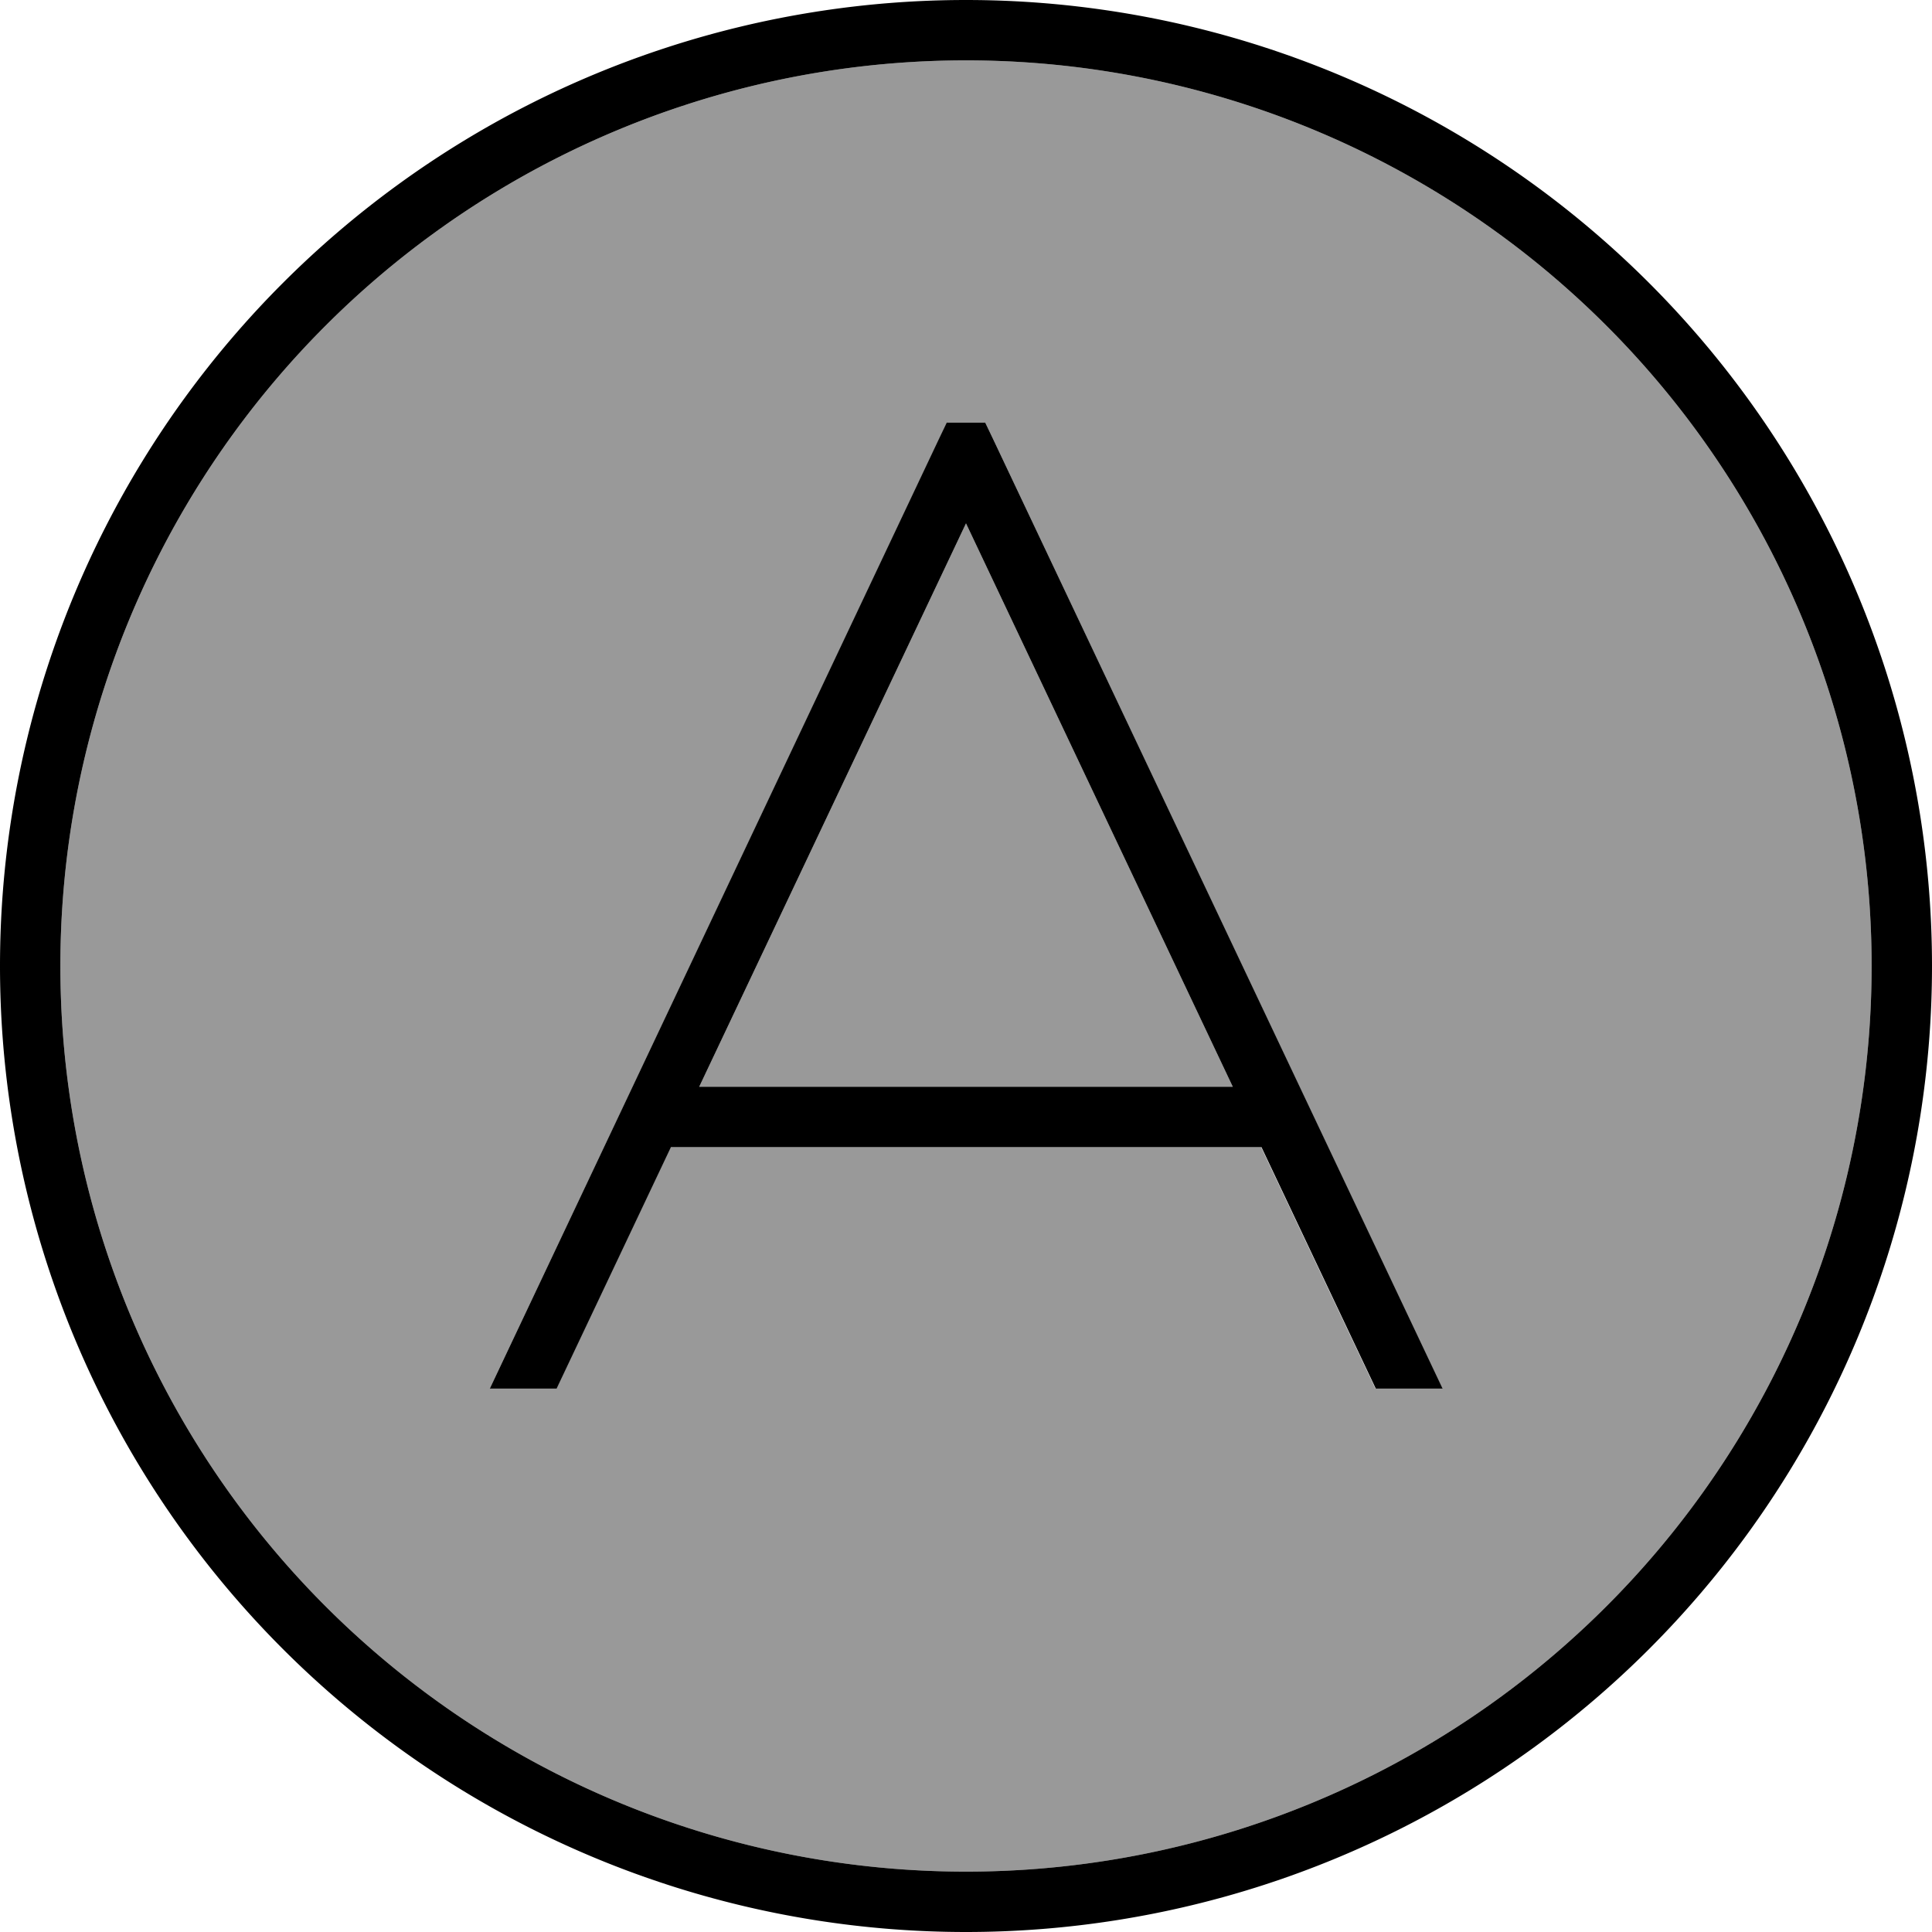 <svg xmlns="http://www.w3.org/2000/svg" viewBox="0 0 512 512"><!--! Font Awesome Pro 6.7.2 by @fontawesome - https://fontawesome.com License - https://fontawesome.com/license (Commercial License) Copyright 2024 Fonticons, Inc. --><defs><style>.fa-secondary{opacity:.4}</style></defs><path class="fa-secondary" d="M16 256a240 240 0 1 0 480 0A240 240 0 1 0 16 256zM129.8 368l119-251.4 2.2-4.6 10.1 0 2.2 4.6L382.2 368l-17.7 0-30.3-64-156.5 0-30.3 64-17.7 0zm55.6-80l141.3 0L256 138.7 185.3 288z"/><path class="fa-primary" d="M256 16a240 240 0 1 1 0 480 240 240 0 1 1 0-480zm0 496A256 256 0 1 0 256 0a256 256 0 1 0 0 512zm-5.1-400l-2.2 4.6L129.8 368l17.7 0 30.3-64 156.5 0 30.3 64 17.7 0-119-251.4-2.2-4.6-10.1 0zm75.7 176l-141.3 0L256 138.7 326.7 288z"/></svg>